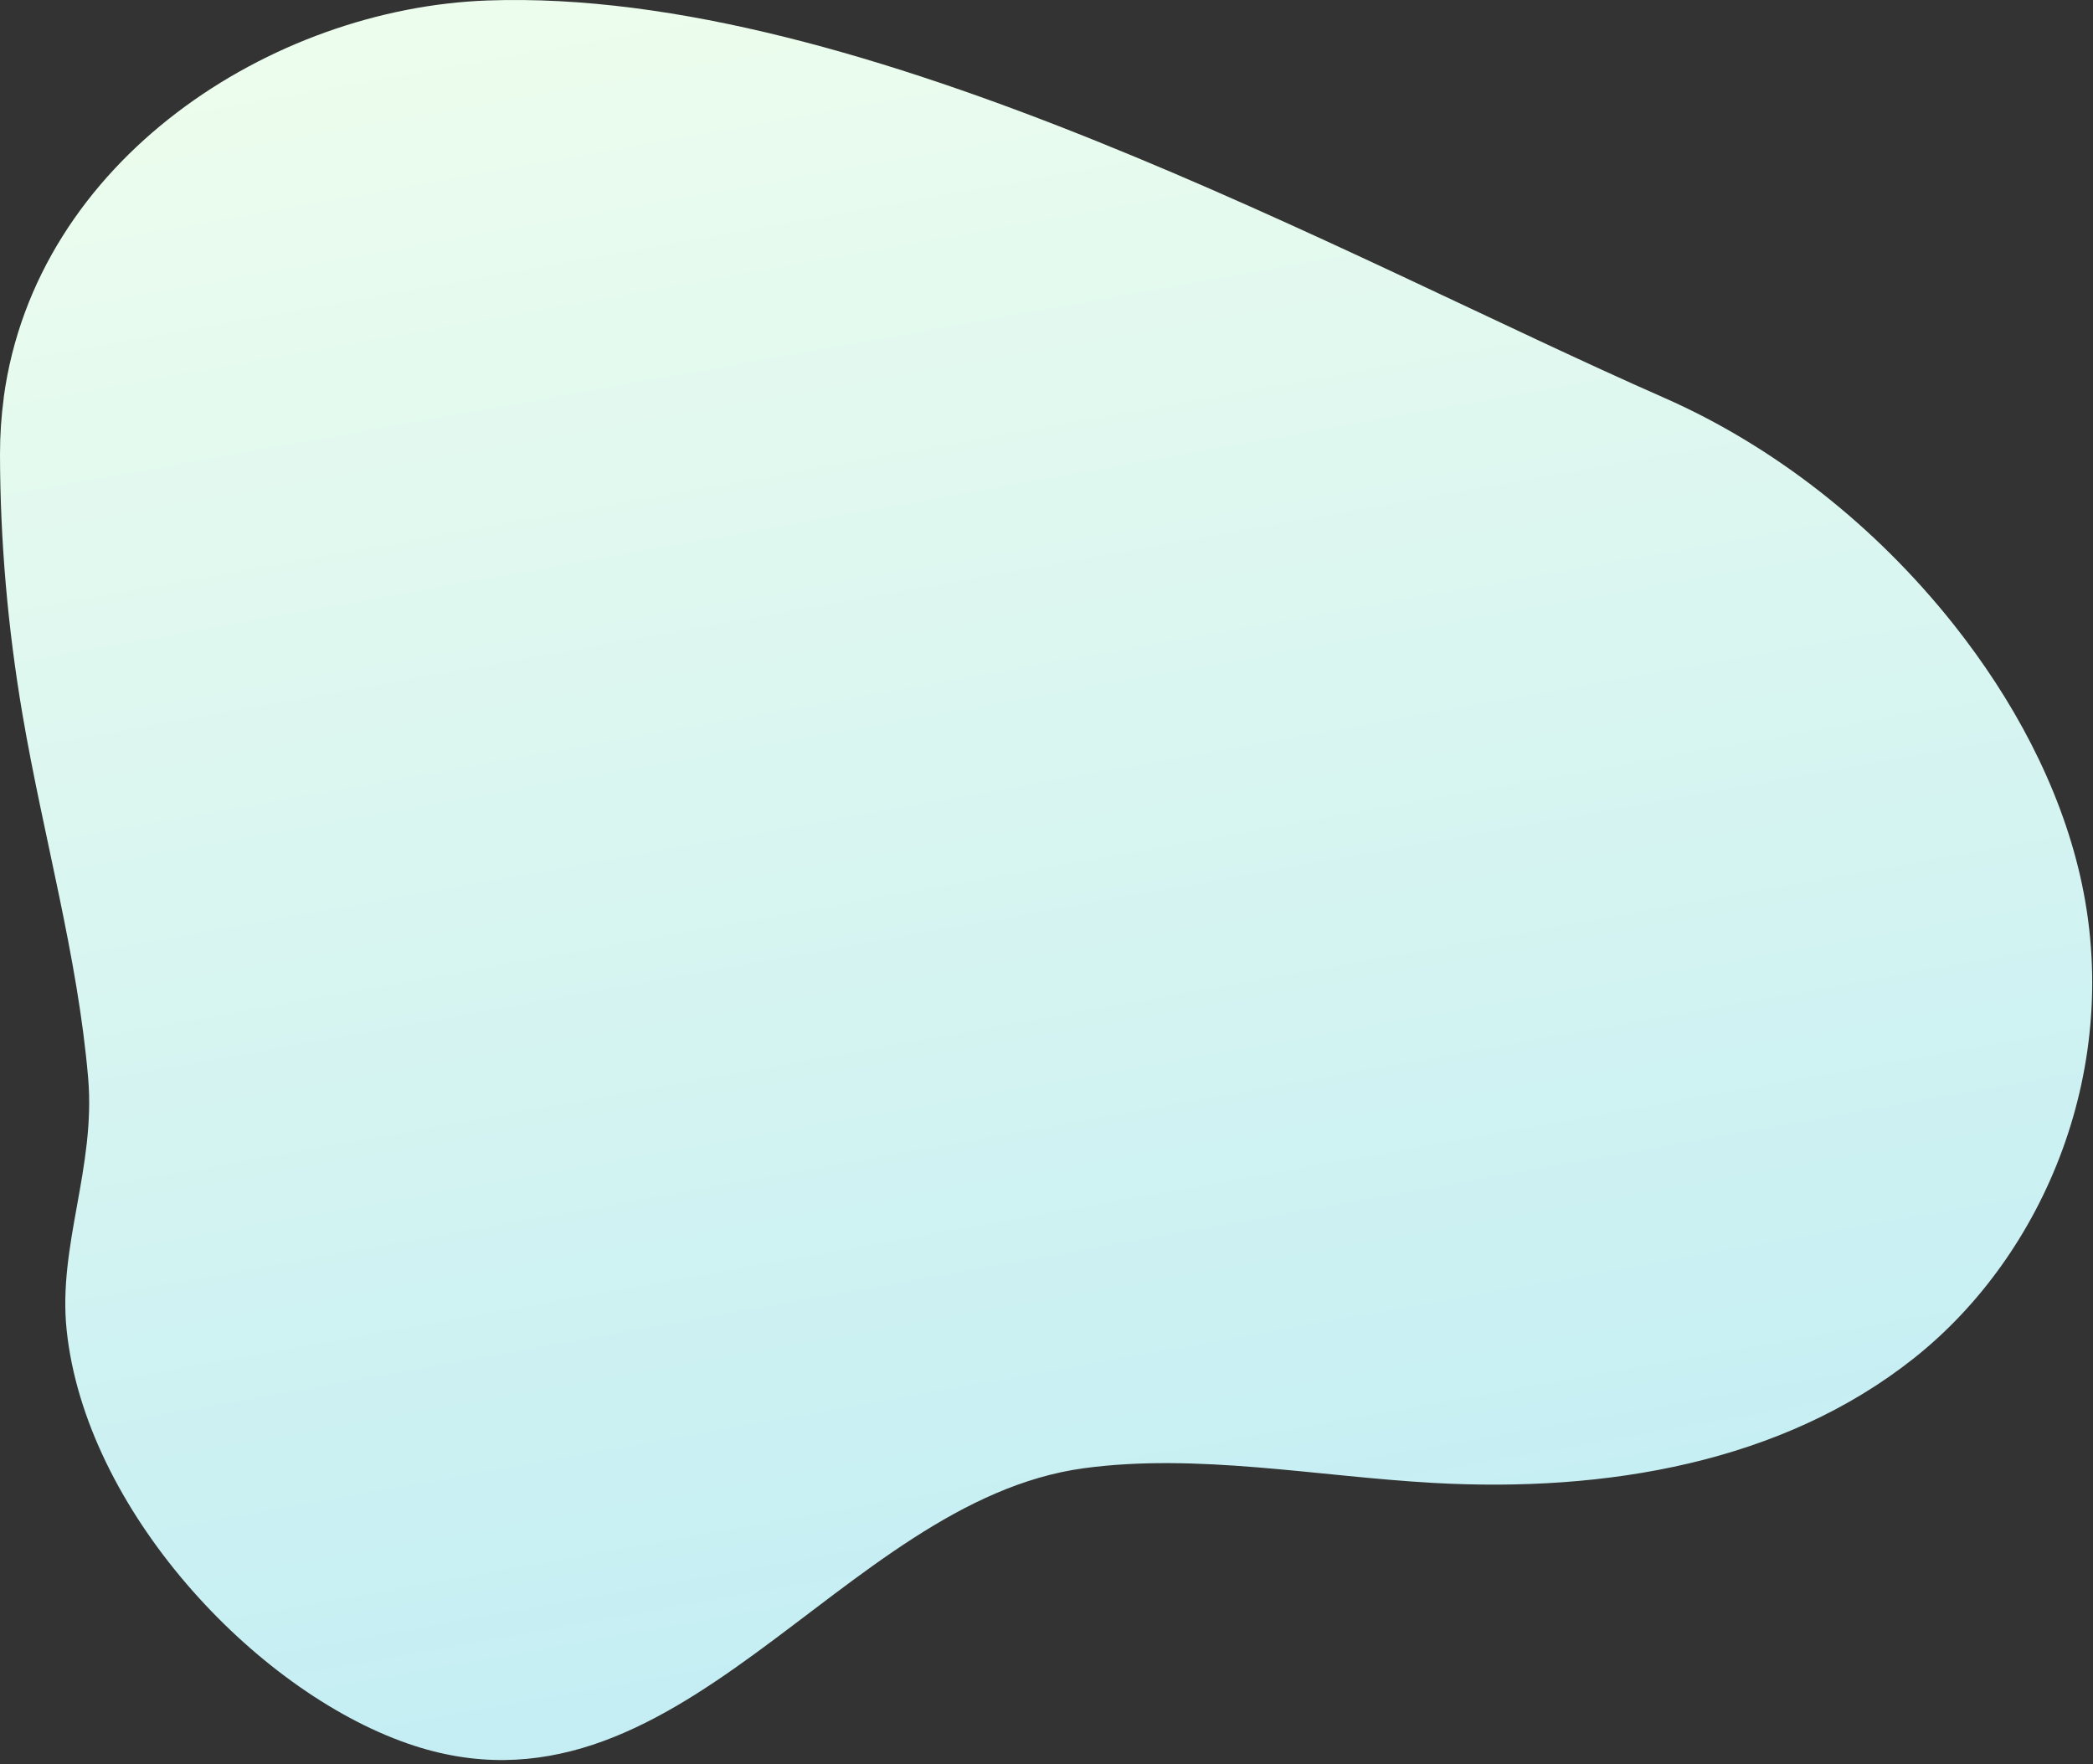 <?xml version="1.0" encoding="UTF-8"?> <svg xmlns="http://www.w3.org/2000/svg" width="471" height="397" viewBox="0 0 471 397" fill="none"><rect x="0" y="0" width="471" height="397" fill="#333333" stroke="none"/><path d="M0.846 89.495C0.288 93.627 -0.001 97.882 -3.33627e-05 102.24C0.035 121.621 1.732 141.233 5.059 160.755C9.697 188.016 17.507 215.221 19.837 242.583C21.559 262.718 13.015 280.313 14.994 299.27C19.182 339.577 57.124 380.321 91.784 392.369C152.441 413.452 188.859 337.848 243.918 330.4C269.365 326.955 296.134 332.207 322.367 333.694C361.486 335.918 401.084 329.123 430.67 305.674C460.256 282.226 477.891 239.866 468.112 197.13C463.414 176.612 452.859 157.187 439.666 140.559C421.869 118.132 399.054 100.323 374.461 89.501C302.458 57.859 194.532 -2.912 109.719 0.108C61.243 1.836 8.098 35.837 0.83 89.482L0.846 89.495Z" fill="url(#paint0_linear_1615_227)"></path><defs><linearGradient id="paint0_linear_1615_227" x1="170.539" y1="-11.909" x2="239.557" y2="374.406" gradientUnits="userSpaceOnUse"><stop stop-color="#EDFDED"></stop><stop offset="1" stop-color="#C4EEF4"></stop></linearGradient></defs></svg> 
